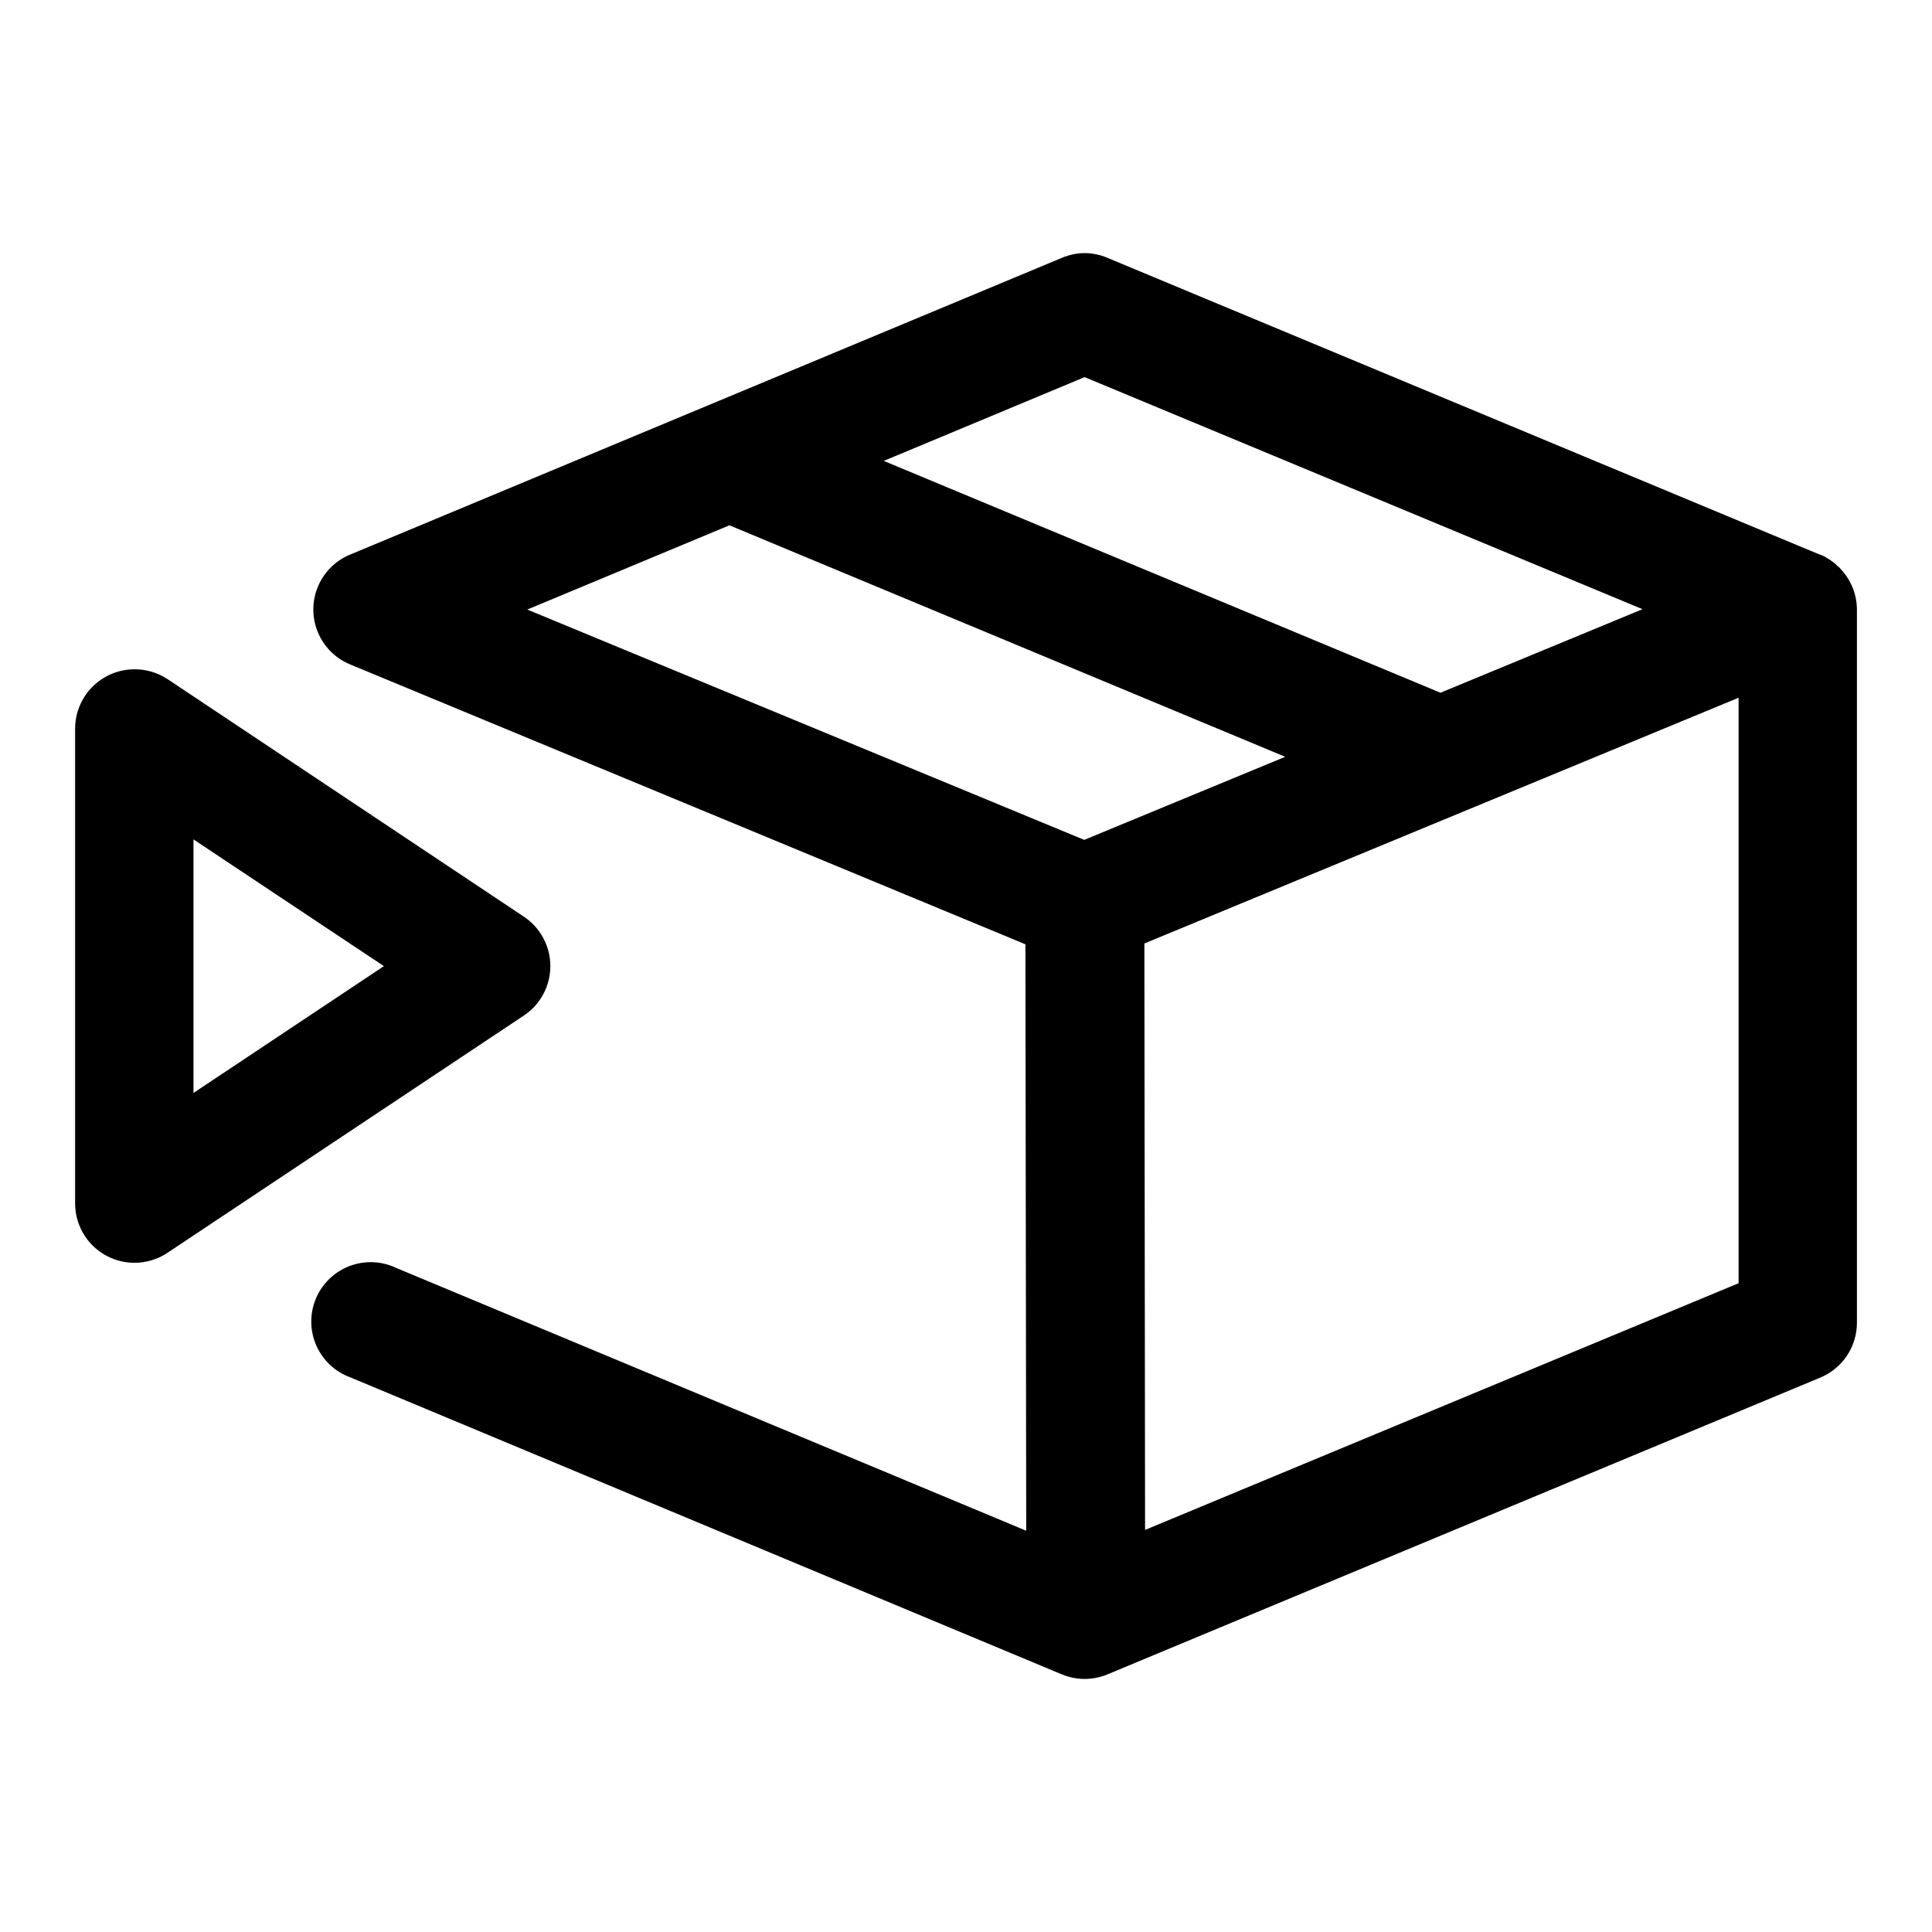 <?xml version="1.0" encoding="UTF-8"?>
<!-- Uploaded to: SVG Repo, www.svgrepo.com, Generator: SVG Repo Mixer Tools -->
<svg fill="#000000" width="800px" height="800px" version="1.1" viewBox="144 144 512 512" xmlns="http://www.w3.org/2000/svg">
 <path d="m431.43 211.07c-2.074 0.02-4.121 0.449-6.027 1.262l-188.74 78.691-0.004-0.004c-3.836 1.621-6.879 4.695-8.453 8.555-1.578 3.856-1.559 8.18 0.051 12.023 1.605 3.848 4.676 6.894 8.527 8.48l178.96 74.172 0.215 155.41-166.97-69.648c-3.891-1.852-8.371-2.023-12.395-0.48-4.023 1.543-7.238 4.668-8.895 8.645-1.656 3.981-1.609 8.465 0.129 12.406 1.742 3.941 5.019 7 9.074 8.457l188.5 78.691v-0.004c3.867 1.609 8.215 1.609 12.086 0l188.99-78.688c2.856-1.203 5.289-3.223 7.004-5.805 1.711-2.582 2.625-5.613 2.621-8.711v-188.99c-0.02-3.809-1.418-7.477-3.938-10.332-0.262-0.32-0.539-0.625-0.828-0.922-0.07-0.043-0.145-0.082-0.215-0.125-0.305-0.32-0.625-0.629-0.953-0.922-0.074-0.043-0.145-0.082-0.215-0.121-0.34-0.281-0.688-0.551-1.047-0.801-0.082-0.043-0.164-0.082-0.246-0.125-0.371-0.25-0.75-0.488-1.137-0.707-0.082-0.039-0.164-0.082-0.246-0.121-0.492-0.223-0.996-0.418-1.508-0.586l-188.28-78.441c-1.918-0.816-3.977-1.246-6.059-1.262zm0 32.871 147.85 61.5-53.539 22.141-147.54-61.438zm-94.125 39.27 147.29 61.348-53.262 22.016-147.6-61.039zm-157.93 38.16c-4.117 0.07-8.043 1.754-10.934 4.684-2.891 2.934-4.519 6.883-4.535 11v125.98c0.031 3.797 1.434 7.453 3.945 10.297s5.965 4.684 9.727 5.184c3.762 0.496 7.578-0.379 10.746-2.473l94.461-62.883c4.41-2.914 7.062-7.848 7.062-13.129 0-5.285-2.652-10.219-7.062-13.133l-94.461-62.977c-2.66-1.73-5.777-2.621-8.949-2.551zm425.37 7.535v155.16l-157.29 65.375-0.184-155.41zm-409.47 37.543 50.461 33.582-50.461 33.609z" fill-rule="evenodd"/>
</svg>